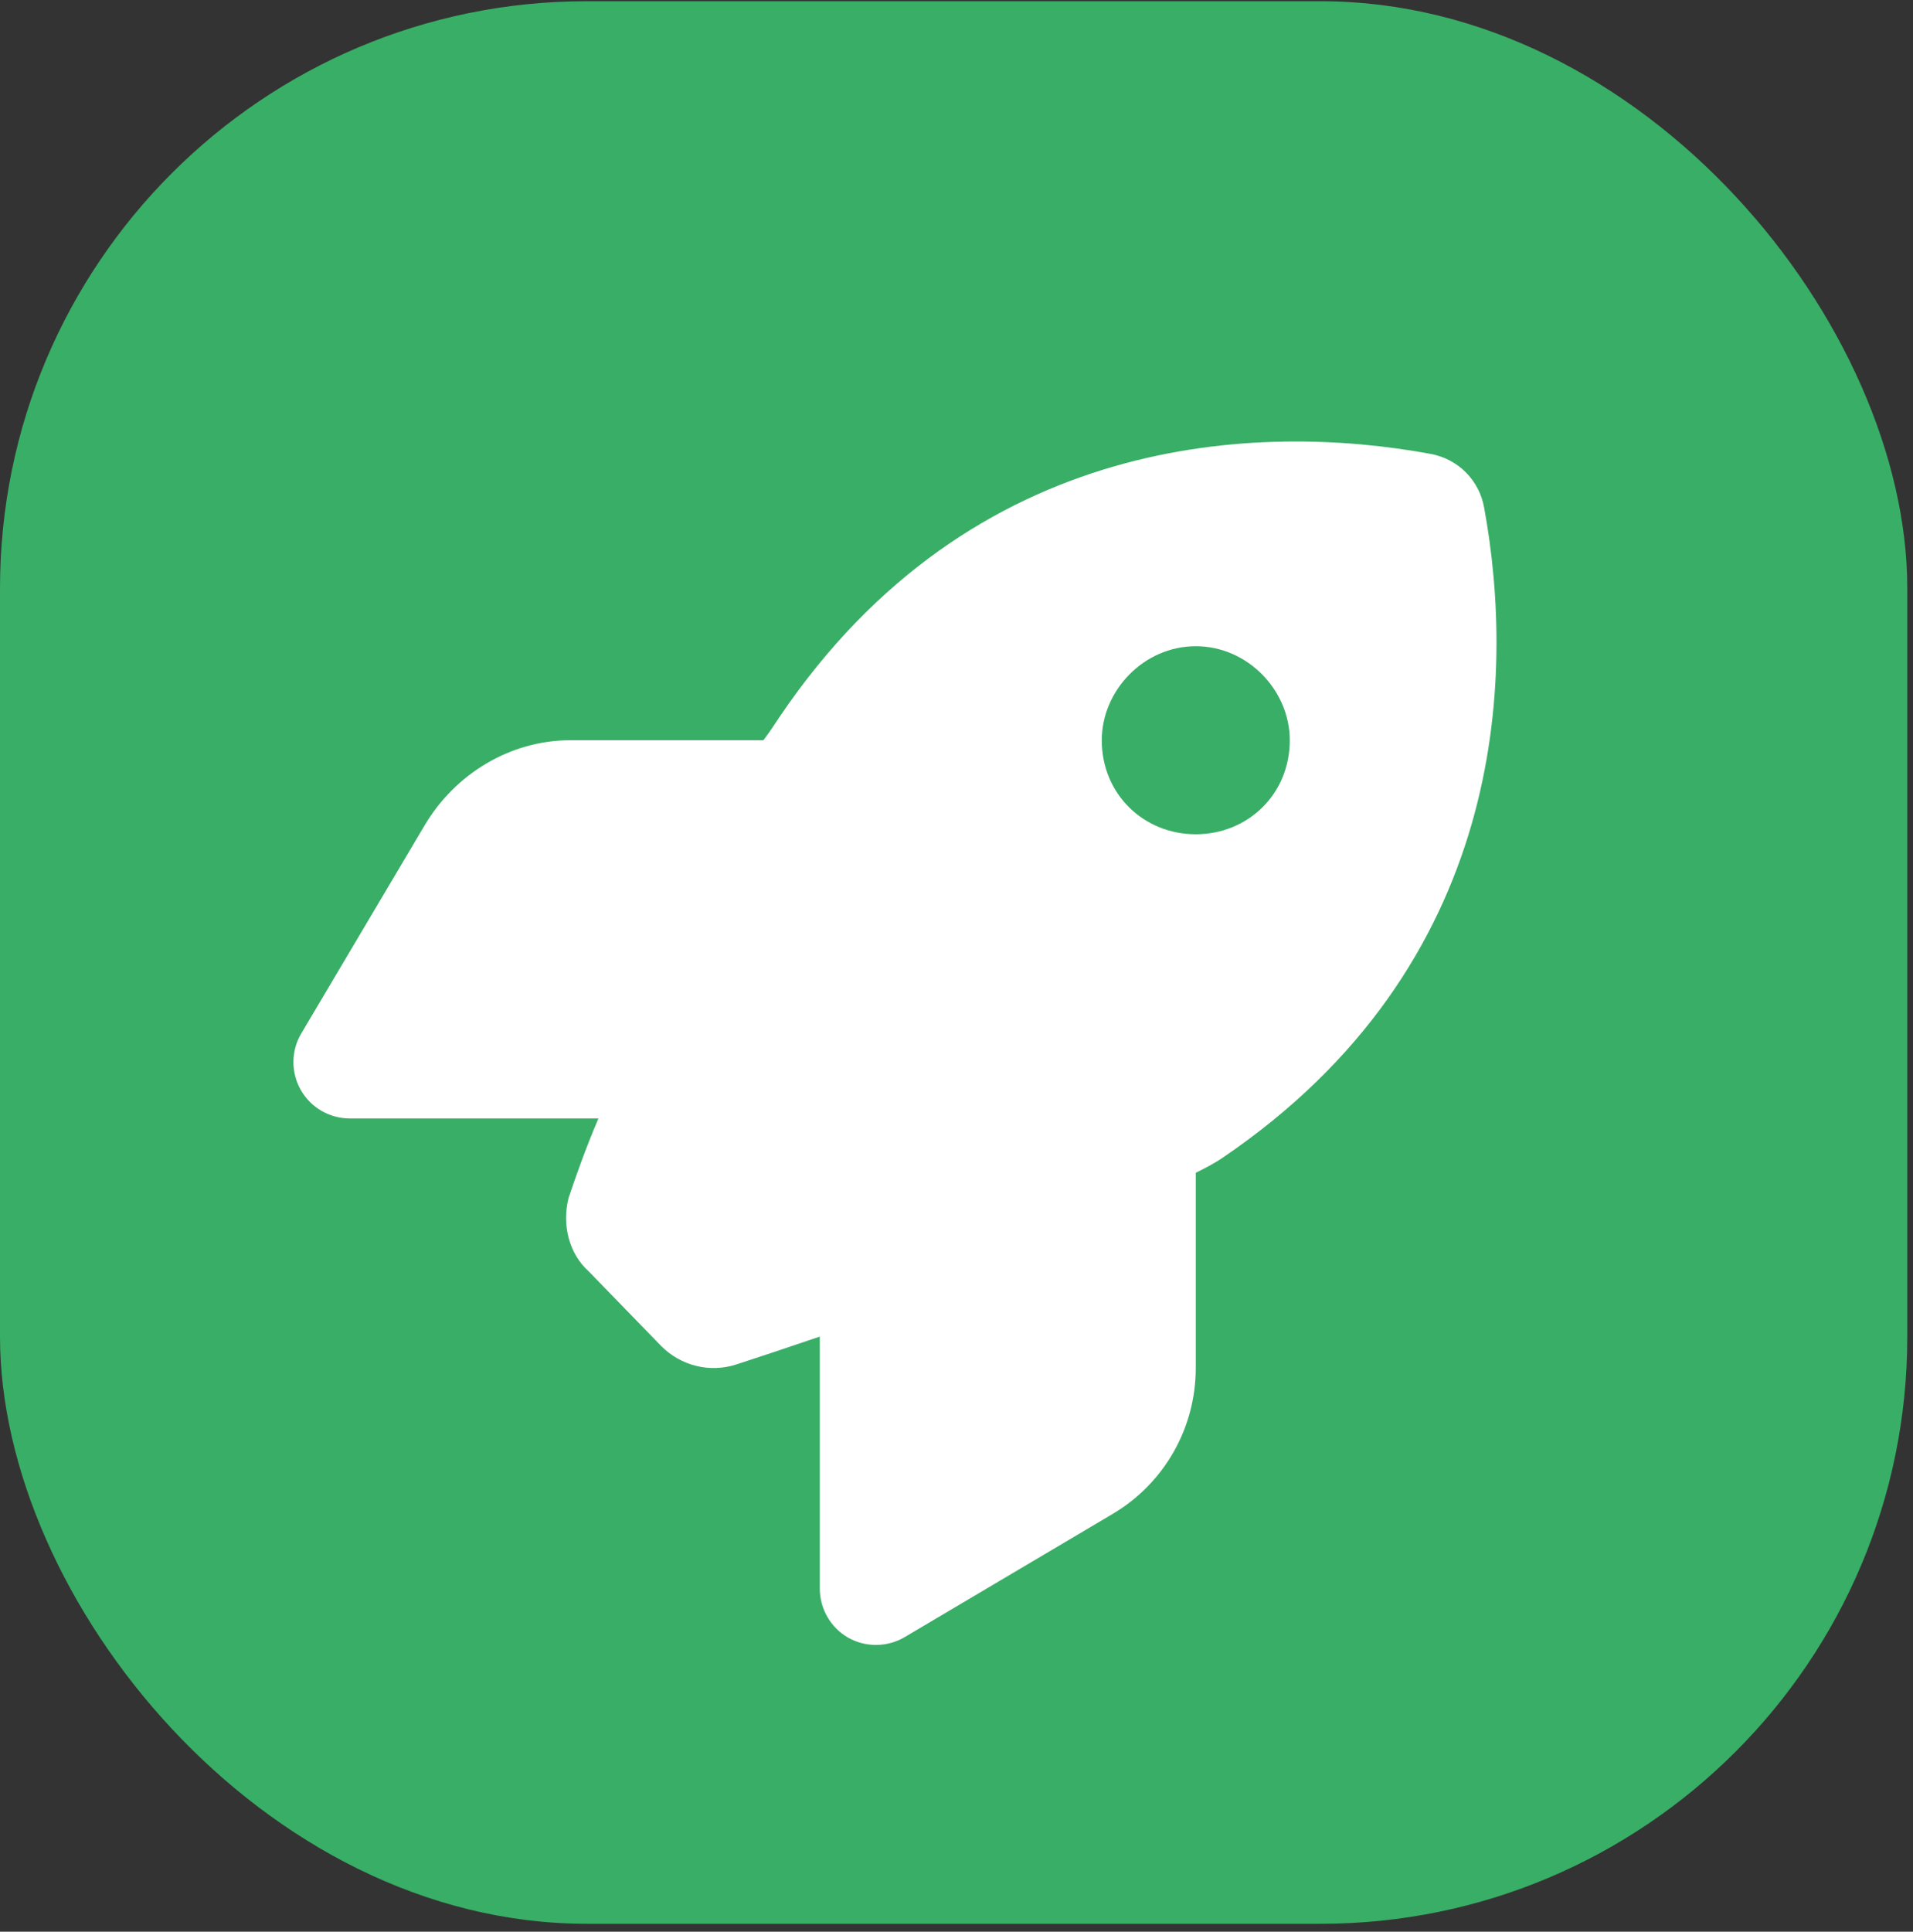 <svg width="106" height="107" viewBox="0 0 106 107" fill="none" xmlns="http://www.w3.org/2000/svg">
<rect x="0" y="0" width="106" height="107" fill="#333333" stroke="none"/>
<rect y="0.067" width="105.684" height="106.497" rx="32.518" fill="#39AE66"/>
<path d="M36.649 74.571L32.626 70.43C31.519 69.441 31.129 67.826 31.506 66.355C31.897 65.196 32.418 63.686 33.16 61.954H19.384C18.262 61.954 17.224 61.355 16.669 60.379C16.113 59.402 16.123 58.204 16.696 57.241L23.529 45.717C25.216 42.866 28.281 41.004 31.597 41.004H42.3C42.613 40.6 42.925 40.118 43.238 39.65C53.902 23.925 69.787 23.395 79.266 25.142C80.789 25.42 81.961 26.594 82.235 28.108C83.979 37.593 83.459 53.478 67.73 64.141C67.274 64.454 66.662 64.766 66.258 64.962V75.782C66.258 79.102 64.514 82.162 61.662 83.855L50.139 90.677C49.175 91.25 47.977 91.263 47.001 90.717C46.024 90.157 45.425 89.115 45.425 87.995V74.037C43.589 74.662 41.988 75.196 40.777 75.587C39.319 76.055 37.73 75.652 36.649 74.571ZM66.258 46.212C69.136 46.212 71.467 43.999 71.467 41.004C71.467 38.244 69.136 35.796 66.258 35.796C63.381 35.796 61.05 38.244 61.05 41.004C61.05 43.999 63.381 46.212 66.258 46.212Z" fill="white"/>
</svg>
